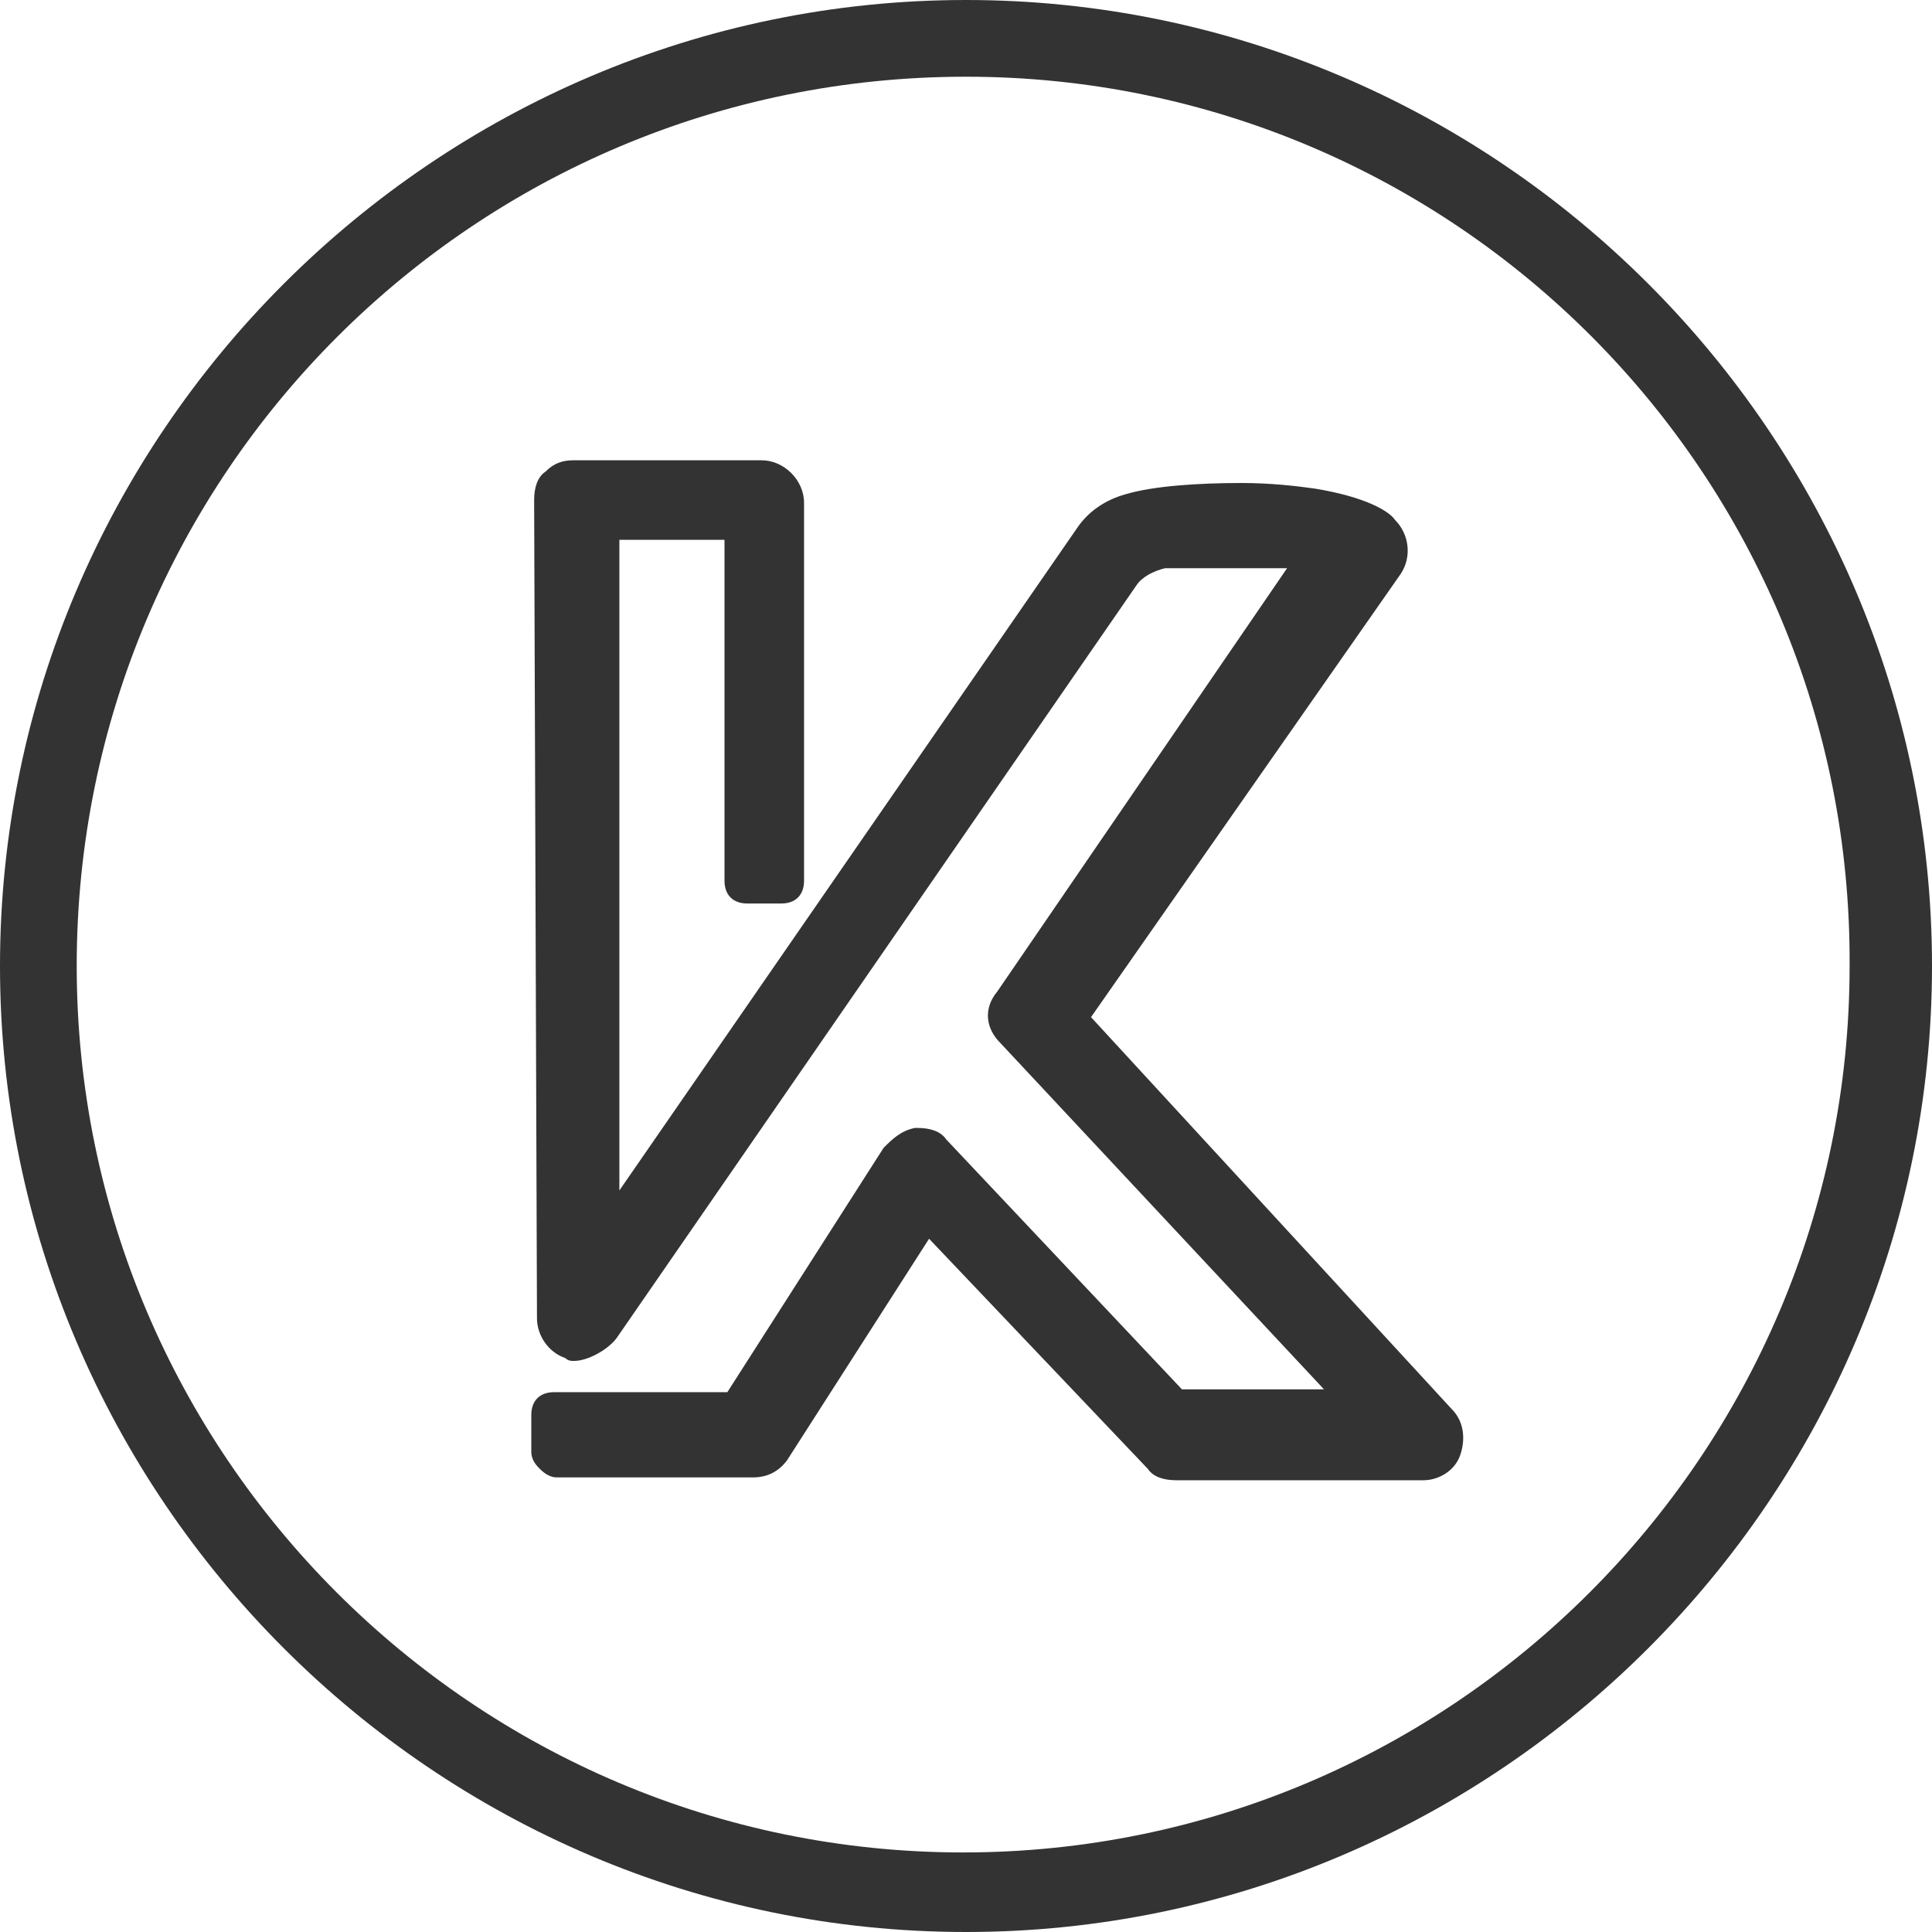 <?xml version="1.0" encoding="utf-8"?>
<!-- Generator: Adobe Illustrator 24.1.0, SVG Export Plug-In . SVG Version: 6.00 Build 0)  -->
<svg version="1.1" id="Layer_1" xmlns="http://www.w3.org/2000/svg" xmlns:xlink="http://www.w3.org/1999/xlink" x="0px" y="0px"
	 viewBox="0 0 68 68" style="enable-background:new 0 0 68 68;" xml:space="preserve">
<style type="text/css">
	.st0{fill:#333333;}
</style>
<path class="st0" d="M34,68C15.3,68,0,52.7,0,34S15.3,0,34,0s34,15.3,34,34S52.7,68,34,68z M34,2.7C16.7,2.7,2.7,16.7,2.7,34
	c0,17.2,14,31.2,31.2,31.2s31.2-14,31.2-31.2C65.2,16.7,51.2,2.7,34,2.7z"/>
<path class="st0" d="M19.6,52c-0.2,0-0.4-0.1-0.6-0.3c-0.1-0.1-0.3-0.3-0.3-0.6v-1.3c0-0.5,0.3-0.8,0.8-0.8h6.1l5.5-8.6
	c0.3-0.3,0.6-0.6,1.1-0.7c0.1,0,0.1,0,0.1,0c0.4,0,0.8,0.1,1,0.4l8.3,8.8h5L35.2,36.7c-0.5-0.5-0.6-1.2-0.1-1.8L45.3,20
	c-0.5,0-1.1,0-1.9,0c-0.9,0-1.7,0-2.4,0c-0.4,0.1-0.8,0.3-1,0.6L21.7,47.1c-0.3,0.4-1,0.8-1.5,0.8c-0.1,0-0.2,0-0.3-0.1
	c-0.6-0.2-1-0.8-1-1.4l-0.1-28.8c0-0.4,0.1-0.8,0.4-1c0.3-0.3,0.6-0.4,1-0.4h6.6c0.8,0,1.5,0.7,1.5,1.5V31c0,0.5-0.3,0.8-0.8,0.8
	h-1.2c-0.5,0-0.8-0.3-0.8-0.8V19h-3.7v22.9l16.1-23.3c0.4-0.6,1-1,1.7-1.2c1-0.3,2.6-0.4,4.1-0.4c1,0,1.9,0.1,2.6,0.2
	c1.8,0.3,2.6,0.8,2.8,1.1c0.5,0.5,0.6,1.3,0.2,1.9L38.4,35.8l12.7,13.8c0.4,0.4,0.5,1,0.3,1.6s-0.8,0.9-1.3,0.9h-8.7
	c-0.4,0-0.8-0.1-1-0.4l-7.7-8.1l-5,7.8C27.4,51.8,27,52,26.5,52H19.6z"/>
</svg>
